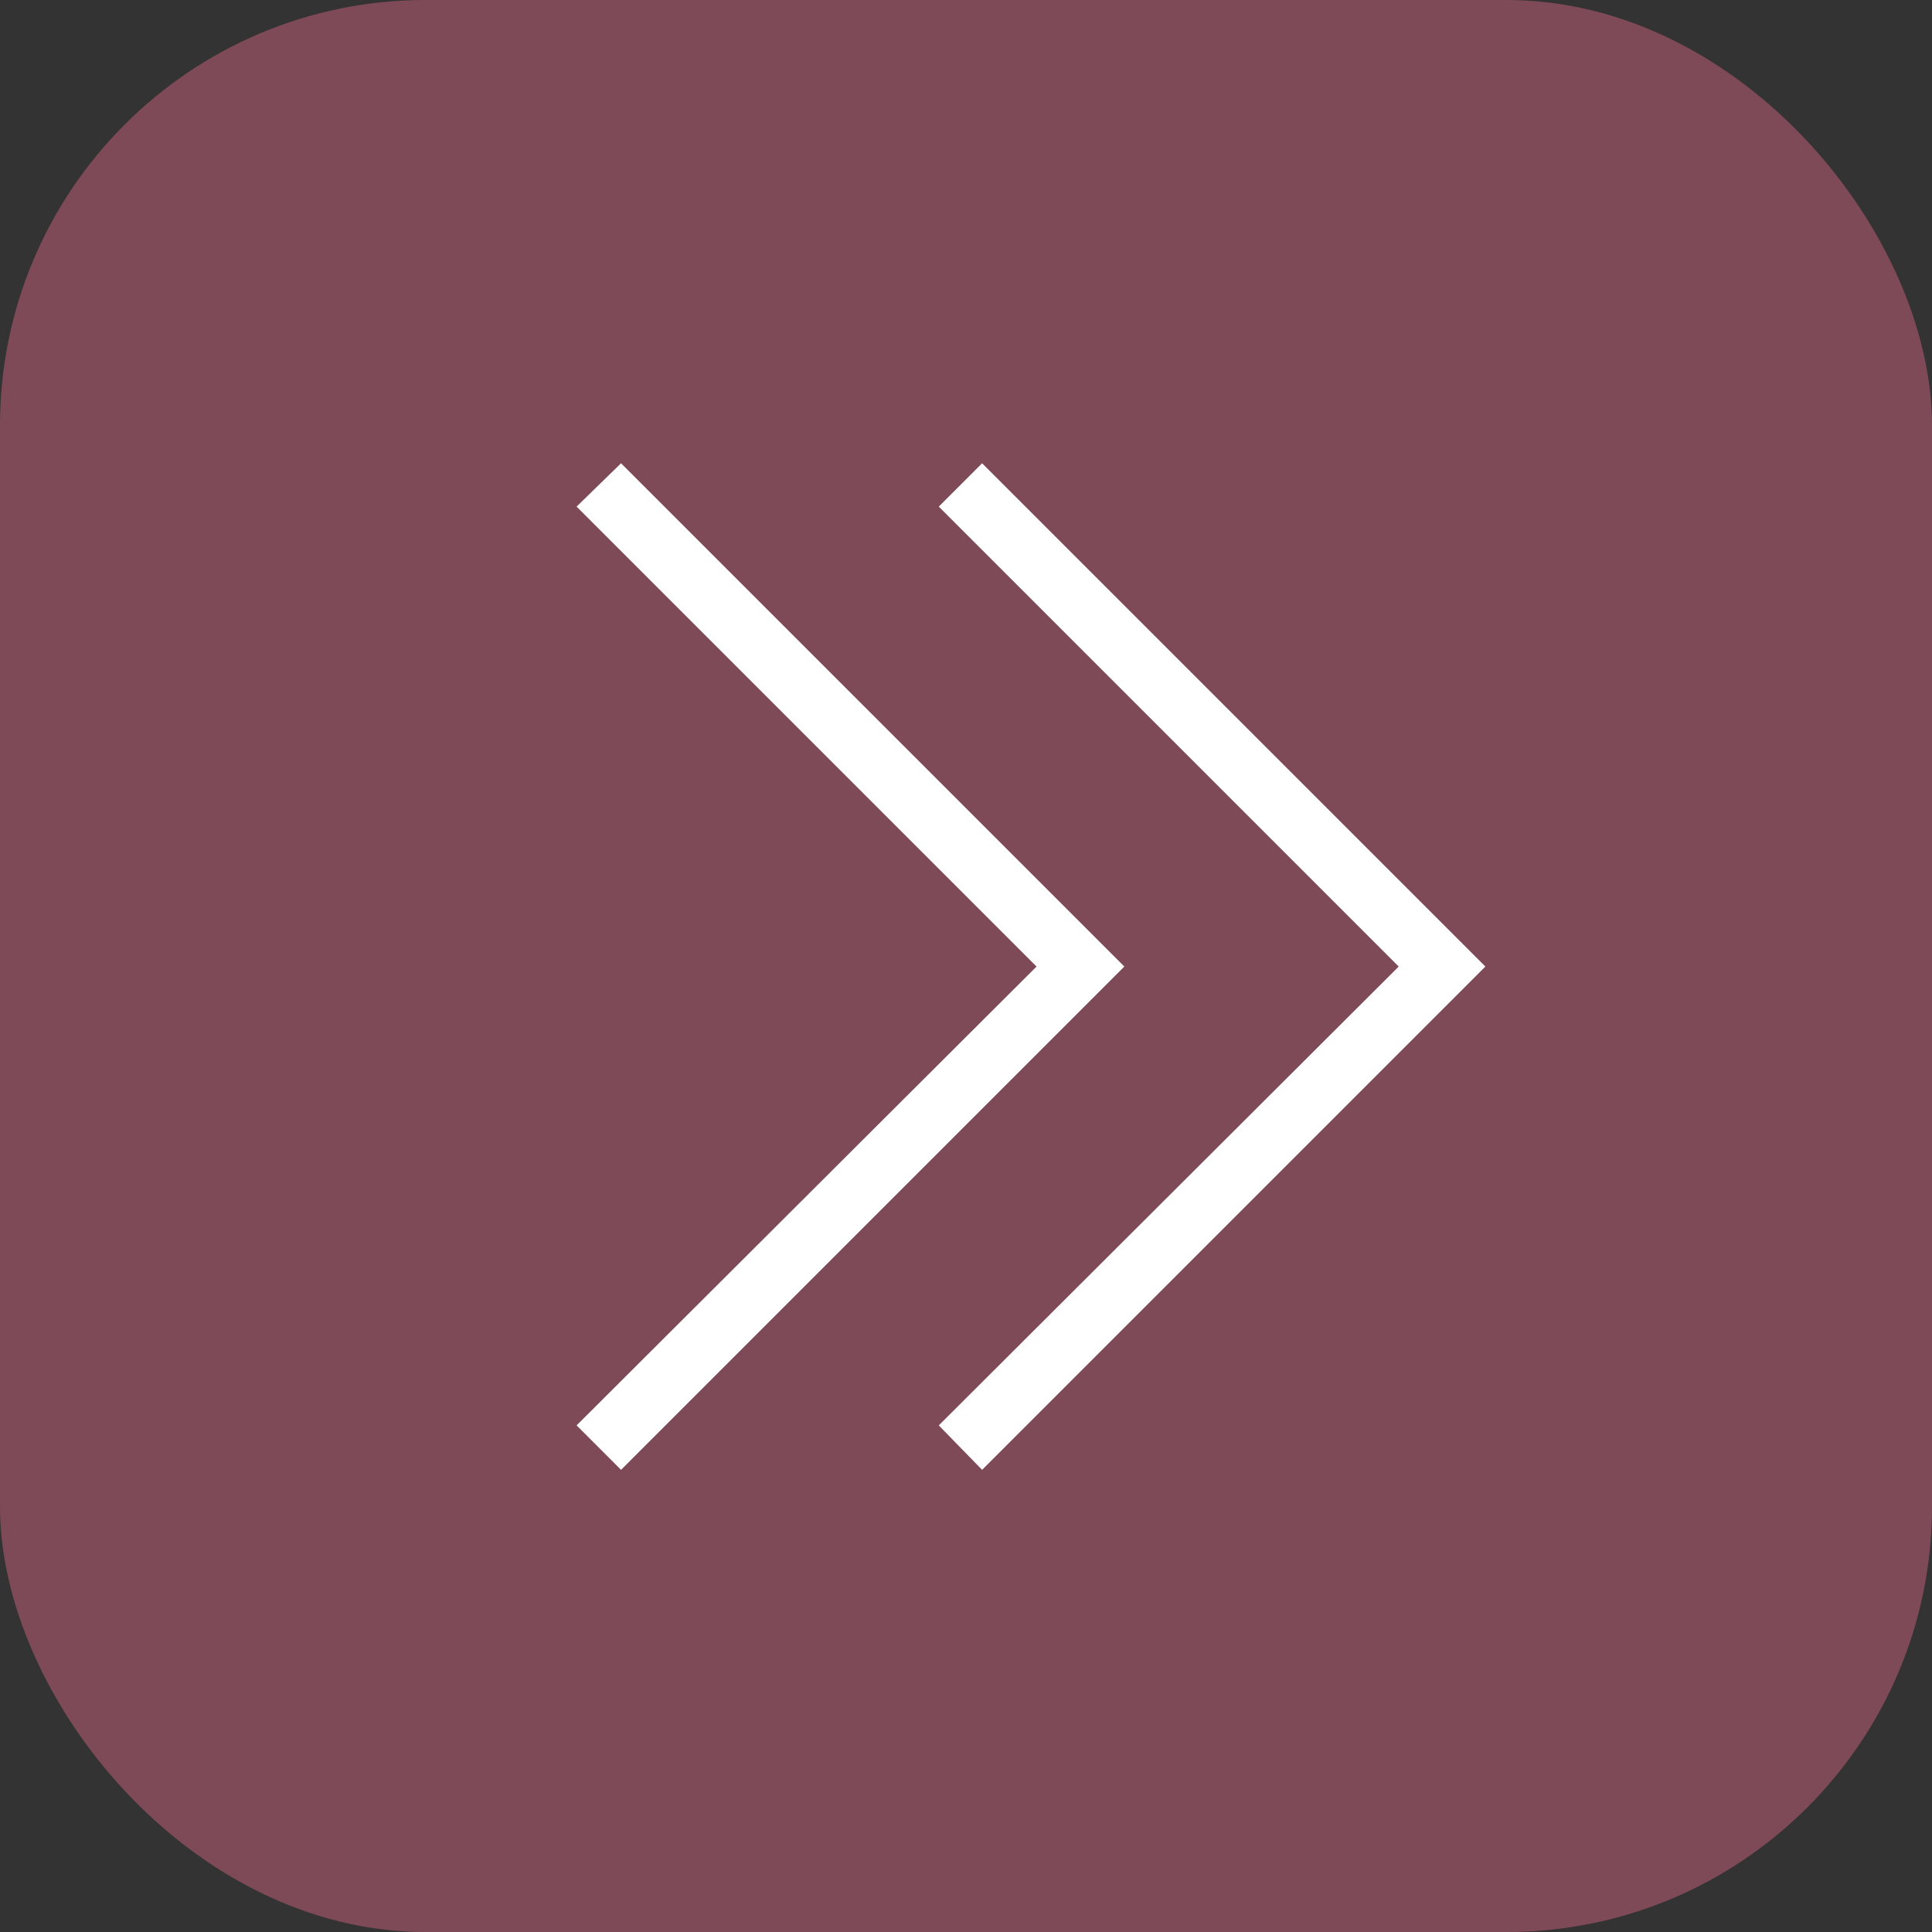 <?xml version="1.0" encoding="UTF-8"?>
<svg id="_レイヤー_2" data-name="レイヤー 2" xmlns="http://www.w3.org/2000/svg" viewBox="0 0 17.39 17.39">
  <rect x="0" y="0" width="17.39" height="17.39" fill="#333333" stroke="none"/>
  <defs>
    <style>
      .cls-1 {
        fill: #fff;
      }

      .cls-2 {
        fill: #7f4a58;
      }
    </style>
  </defs>
  <g id="_文字" data-name="文字">
    <g>
      <rect class="cls-2" y="0" width="17.39" height="17.39" rx="3.83" ry="3.83"/>
      <polygon class="cls-1" points="5.59 13.23 5.19 12.83 9.33 8.7 5.19 4.56 5.59 4.17 10.12 8.7 5.59 13.23"/>
      <polygon class="cls-1" points="8.84 13.23 8.45 12.83 12.59 8.7 8.45 4.56 8.84 4.17 13.37 8.7 8.84 13.23"/>
    </g>
  </g>
</svg>